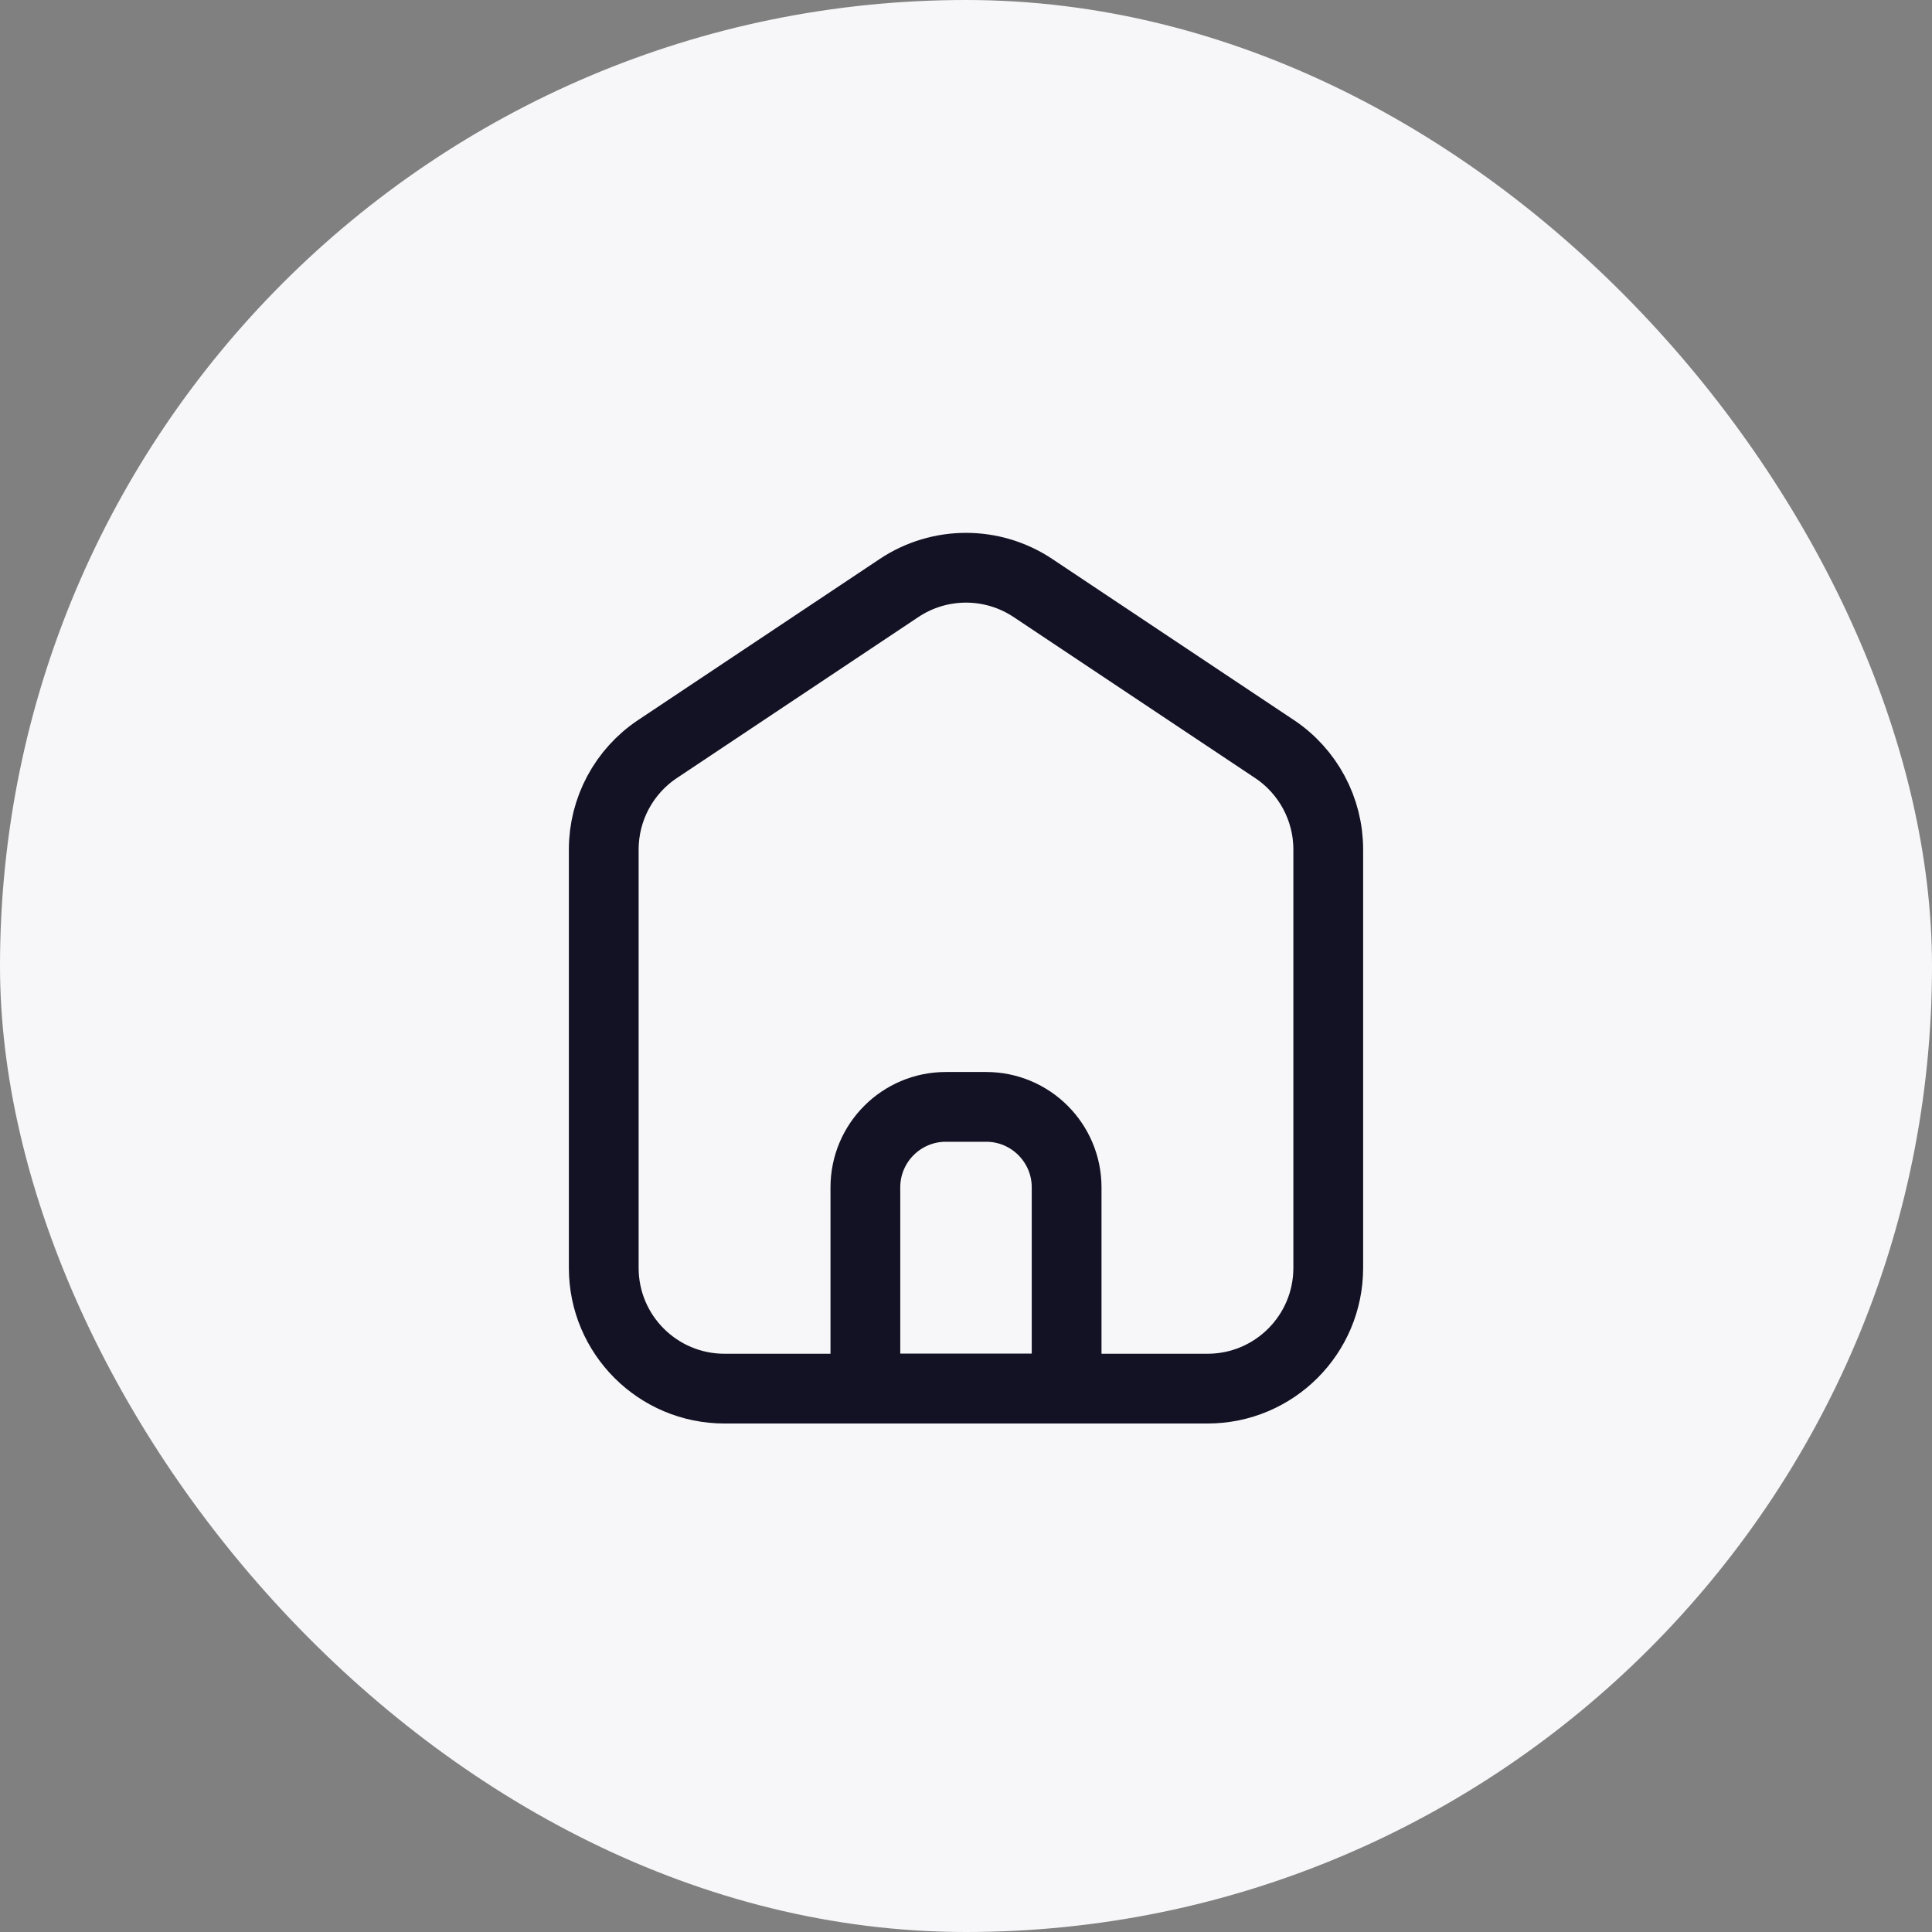 <svg width="36" height="36" viewBox="0 0 36 36" fill="none" xmlns="http://www.w3.org/2000/svg">
<rect x="0" y="0" width="36" height="36" fill="#808080" stroke="none"/>
<g clip-path="url(#clip0_2233_7119)">
<rect width="36" height="36" rx="18" fill="#F7F7F9"/>
<path d="M22.5 25.875H13.5C12.257 25.875 11.25 24.868 11.25 23.625V15.829C11.25 15.077 11.626 14.374 12.252 13.957L16.752 10.957C17.508 10.453 18.492 10.453 19.248 10.957L23.748 13.957C24.374 14.374 24.75 15.077 24.75 15.829V23.625C24.75 24.868 23.743 25.875 22.5 25.875Z" stroke="#121224" stroke-width="1.3"/>
<path d="M16.125 22.125C16.125 21.297 16.797 20.625 17.625 20.625H18.375C19.203 20.625 19.875 21.297 19.875 22.125V25.875H16.125V22.125Z" stroke="#121224" stroke-width="1.3"/>
</g>
<defs>
<clipPath id="clip0_2233_7119">
<rect width="36" height="36" rx="18" fill="white"/>
</clipPath>
</defs>
</svg>
